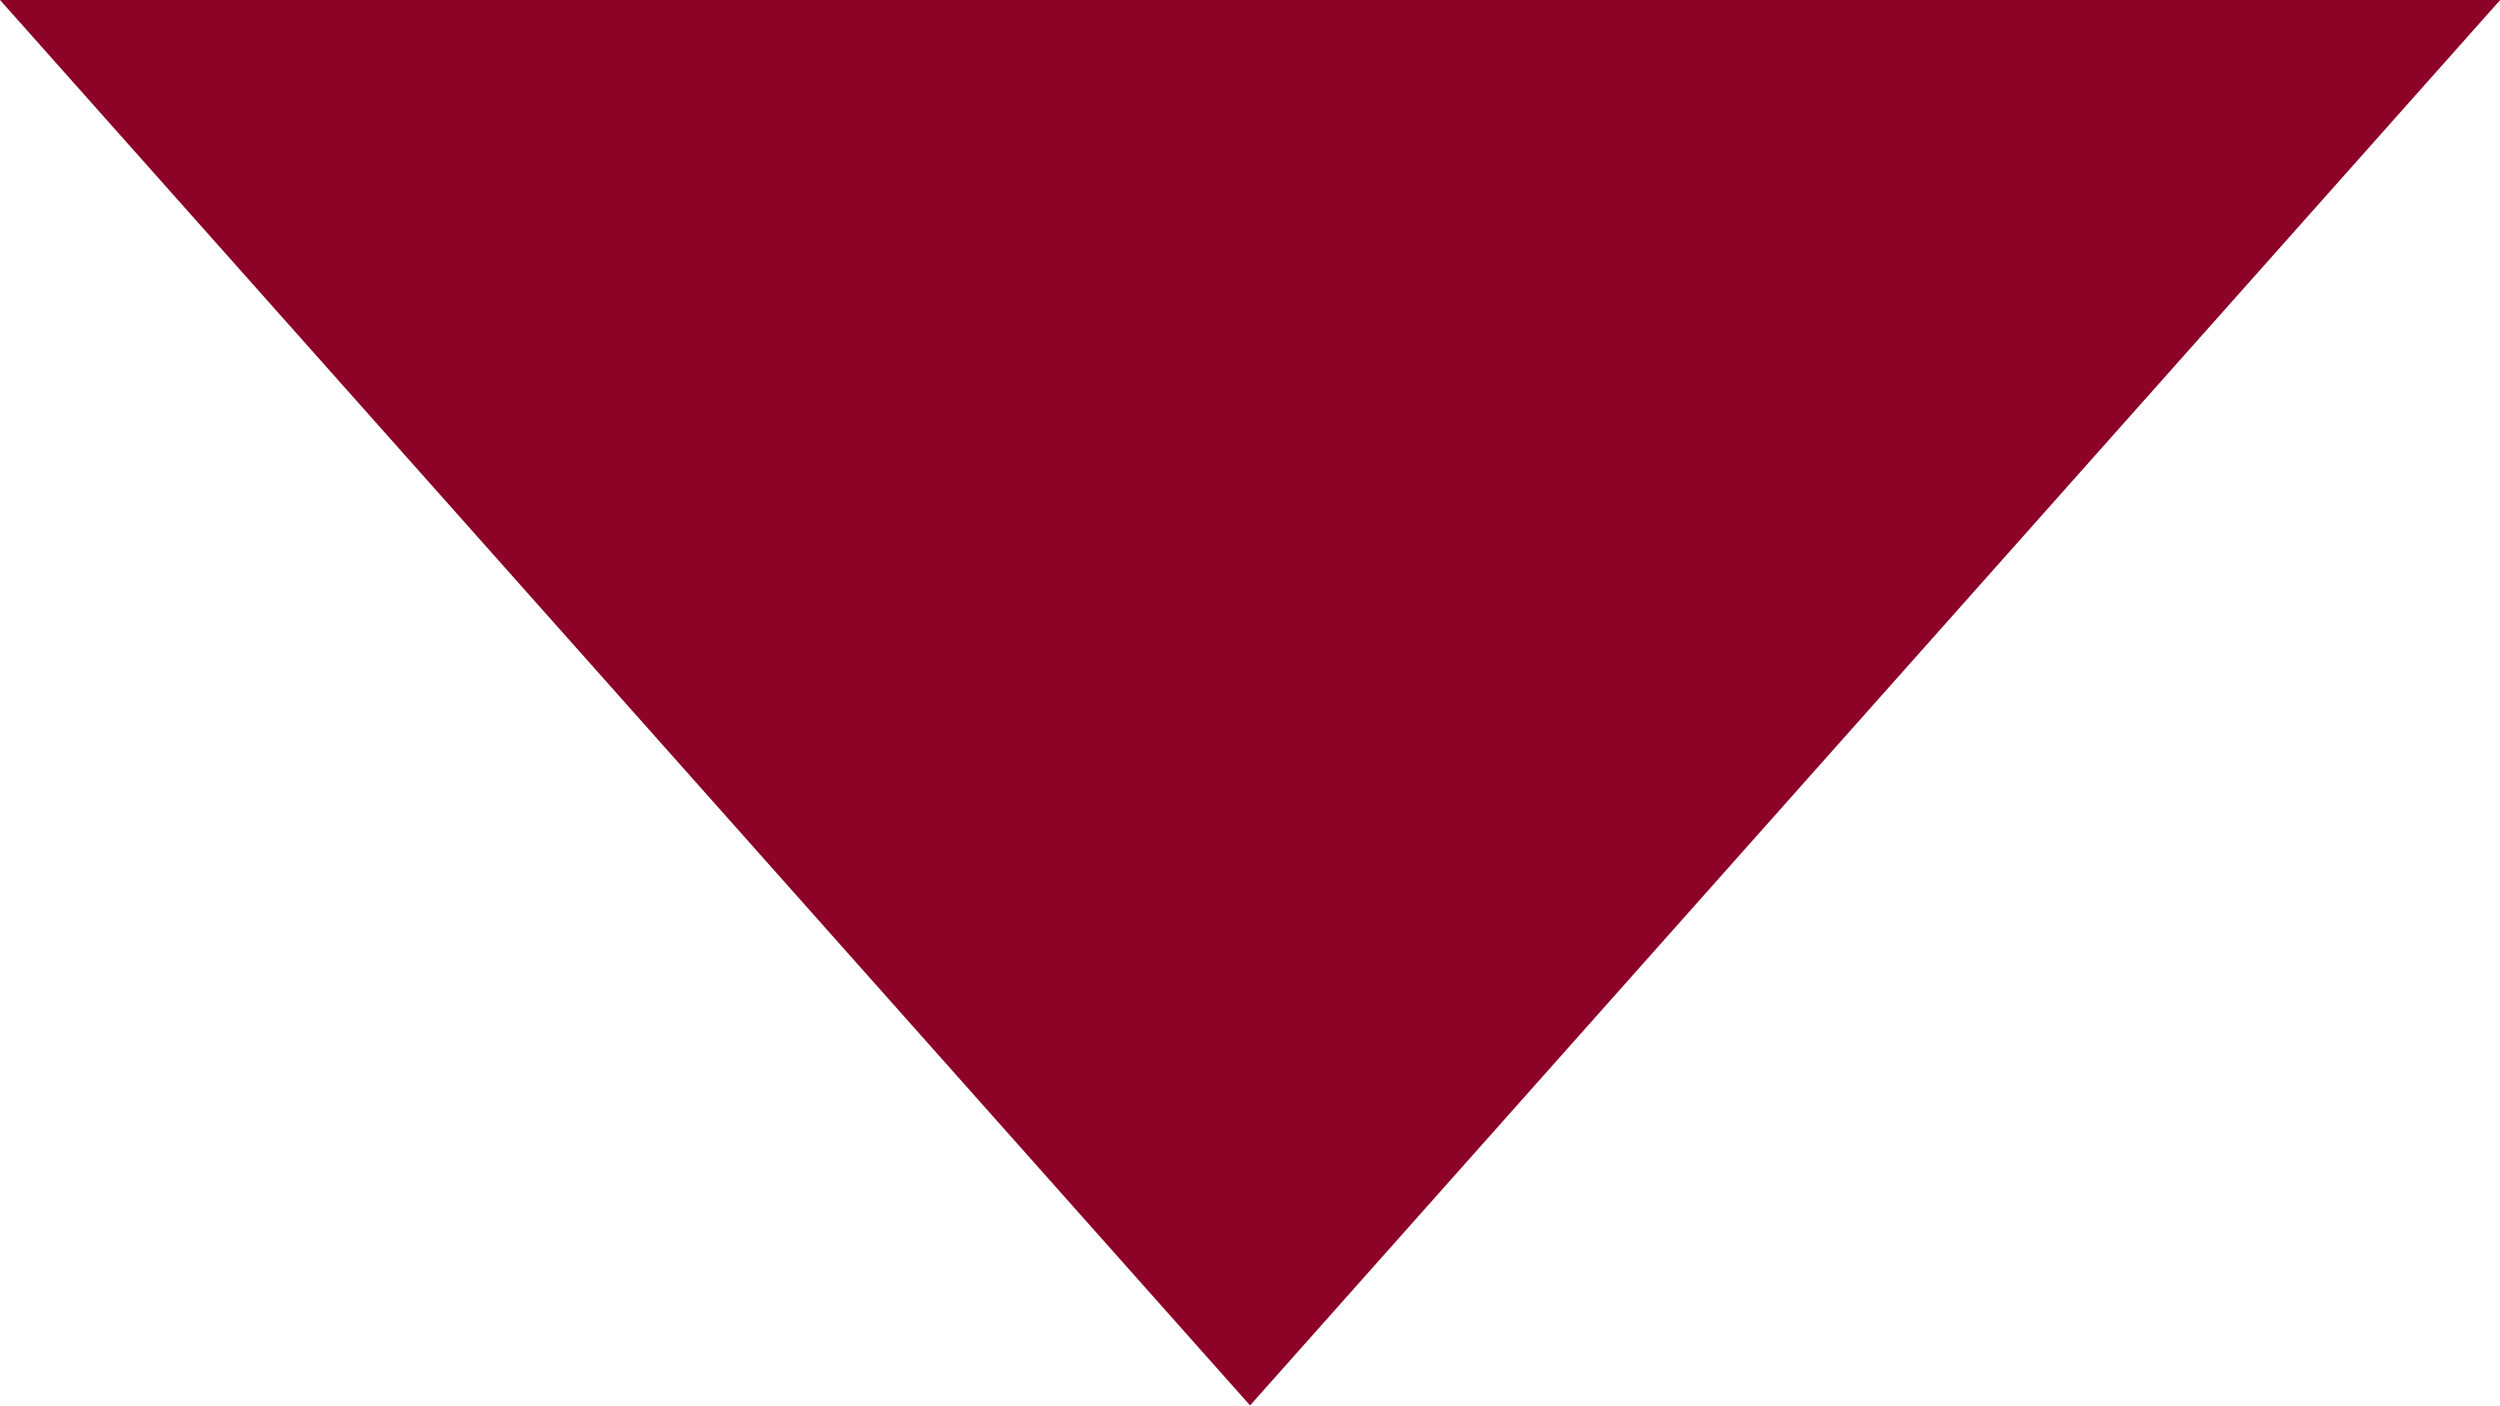 <?xml version="1.0" encoding="UTF-8" standalone="no"?>
<!-- Created with Inkscape (http://www.inkscape.org/) -->

<svg
   width="30.6mm"
   height="17.211mm"
   viewBox="0 0 30.6 17.211"
   version="1.1"
   id="svg5"
   xml:space="preserve"
   sodipodi:docname="red_triangle.svg"
   xmlns:inkscape="http://www.inkscape.org/namespaces/inkscape"
   xmlns:sodipodi="http://sodipodi.sourceforge.net/DTD/sodipodi-0.dtd"
   xmlns="http://www.w3.org/2000/svg"
   xmlns:svg="http://www.w3.org/2000/svg"><sodipodi:namedview
     id="namedview6"
     pagecolor="#505050"
     bordercolor="#eeeeee"
     borderopacity="1"
     inkscape:showpageshadow="0"
     inkscape:pageopacity="0"
     inkscape:pagecheckerboard="0"
     inkscape:deskcolor="#505050"
     inkscape:document-units="mm"
     showgrid="false" /><defs
     id="defs2" /><g
     id="layer1"
     transform="translate(-0.861,-5.823)"
     inkscape:export-filename="red_triangle.svg"
     inkscape:export-xdpi="96"
     inkscape:export-ydpi="96"><path
       style="fill:#8c0327;fill-opacity:1;stroke-width:0.264;stroke-dasharray:none"
       id="path234"
       d="M 24.852,0.086 16.79,14.049 8.728,28.012 0.667,14.049 -7.395,0.086 l 16.123,-7e-8 z"
       transform="matrix(0.949,0,0,0.616,7.879,5.77)"
       inkscape:export-filename="path234.svg"
       inkscape:export-xdpi="96"
       inkscape:export-ydpi="96" /></g></svg>
